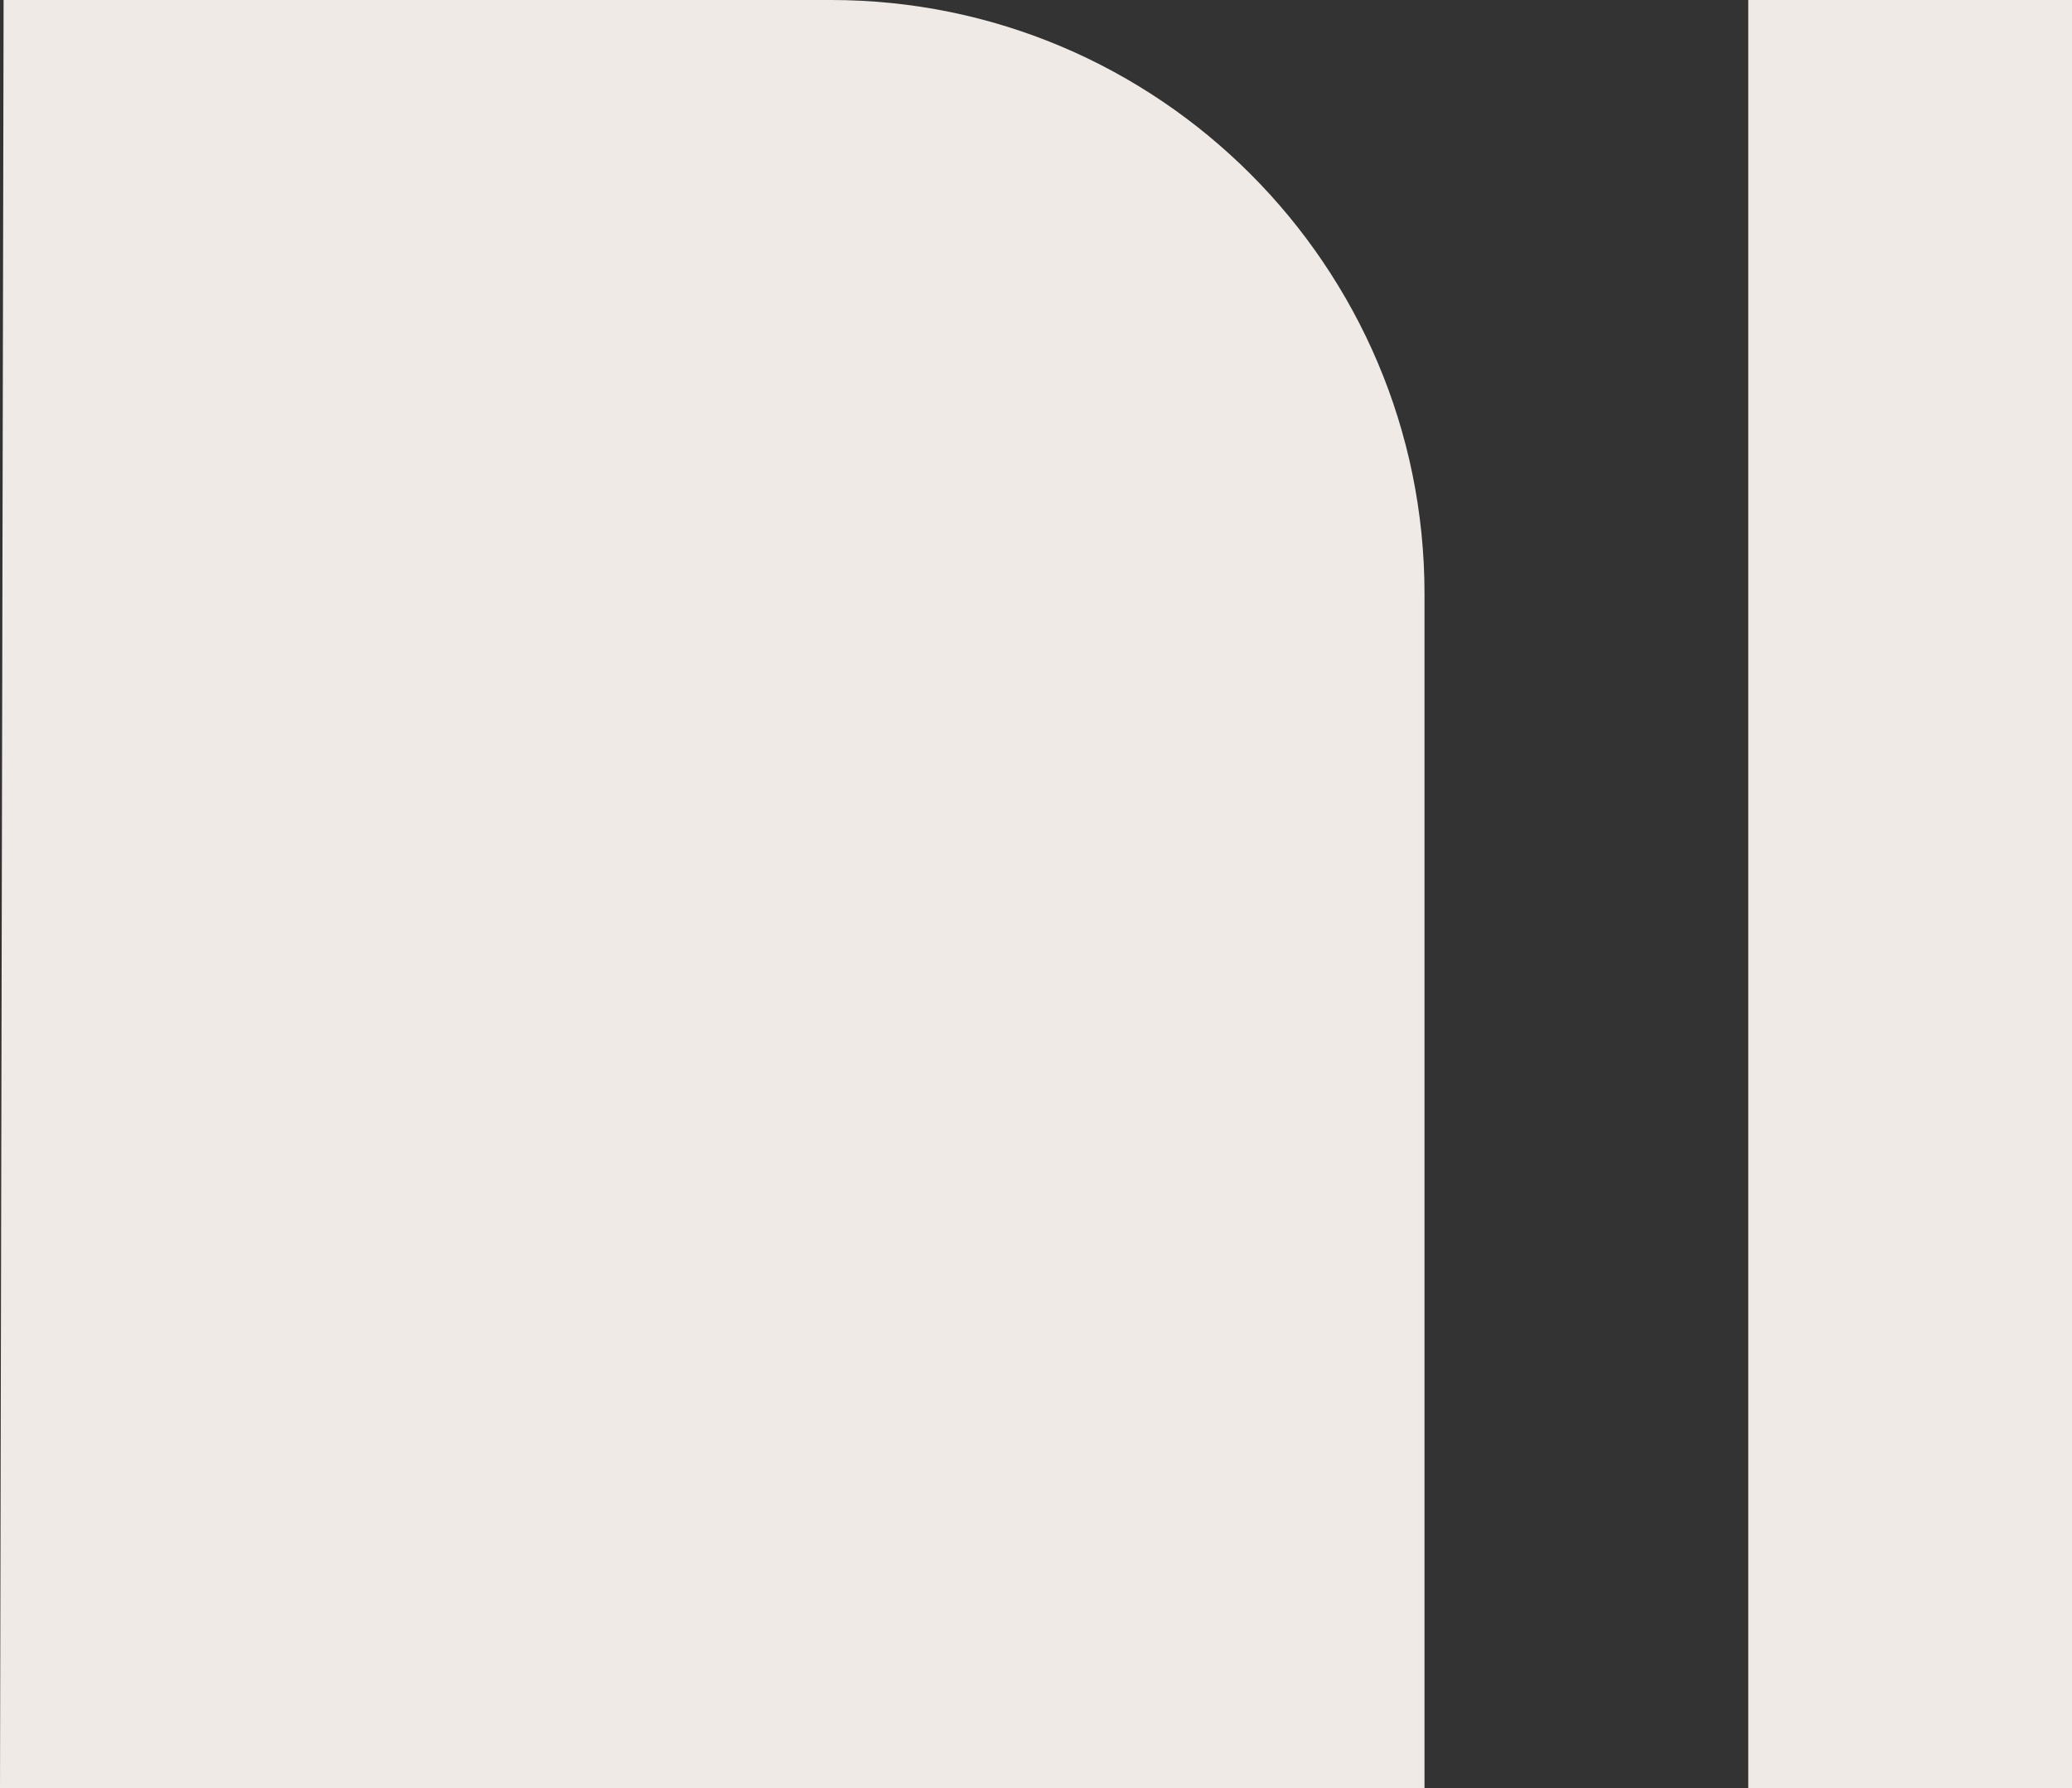 <?xml version="1.0" encoding="utf-8"?>
<!-- Generator: Adobe Illustrator 27.5.0, SVG Export Plug-In . SVG Version: 6.00 Build 0)  -->
<svg version="1.1" id="uuid-1f4548c5-14fb-48e8-a3c5-440317e378dd"
	 xmlns="http://www.w3.org/2000/svg" xmlns:xlink="http://www.w3.org/1999/xlink" x="0px" y="0px" viewBox="0 0 57.6 49.7"
	 style="enable-background:new 0 0 57.6 49.7;" xml:space="preserve">
<rect x="0" y="0" width="57.6" height="49.7" fill="#333333" stroke="none"/>
<style type="text/css">
	.st0{fill:#EFEAE5;}
</style>
<g>
	<path class="st0" d="M0.1,0h23c9.1,0,16.5,7.4,16.5,16.5v33.2H0L0.1,0L0.1,0L0.1,0z"/>
	<rect x="48.6" class="st0" width="9" height="49.7"/>
</g>
</svg>
